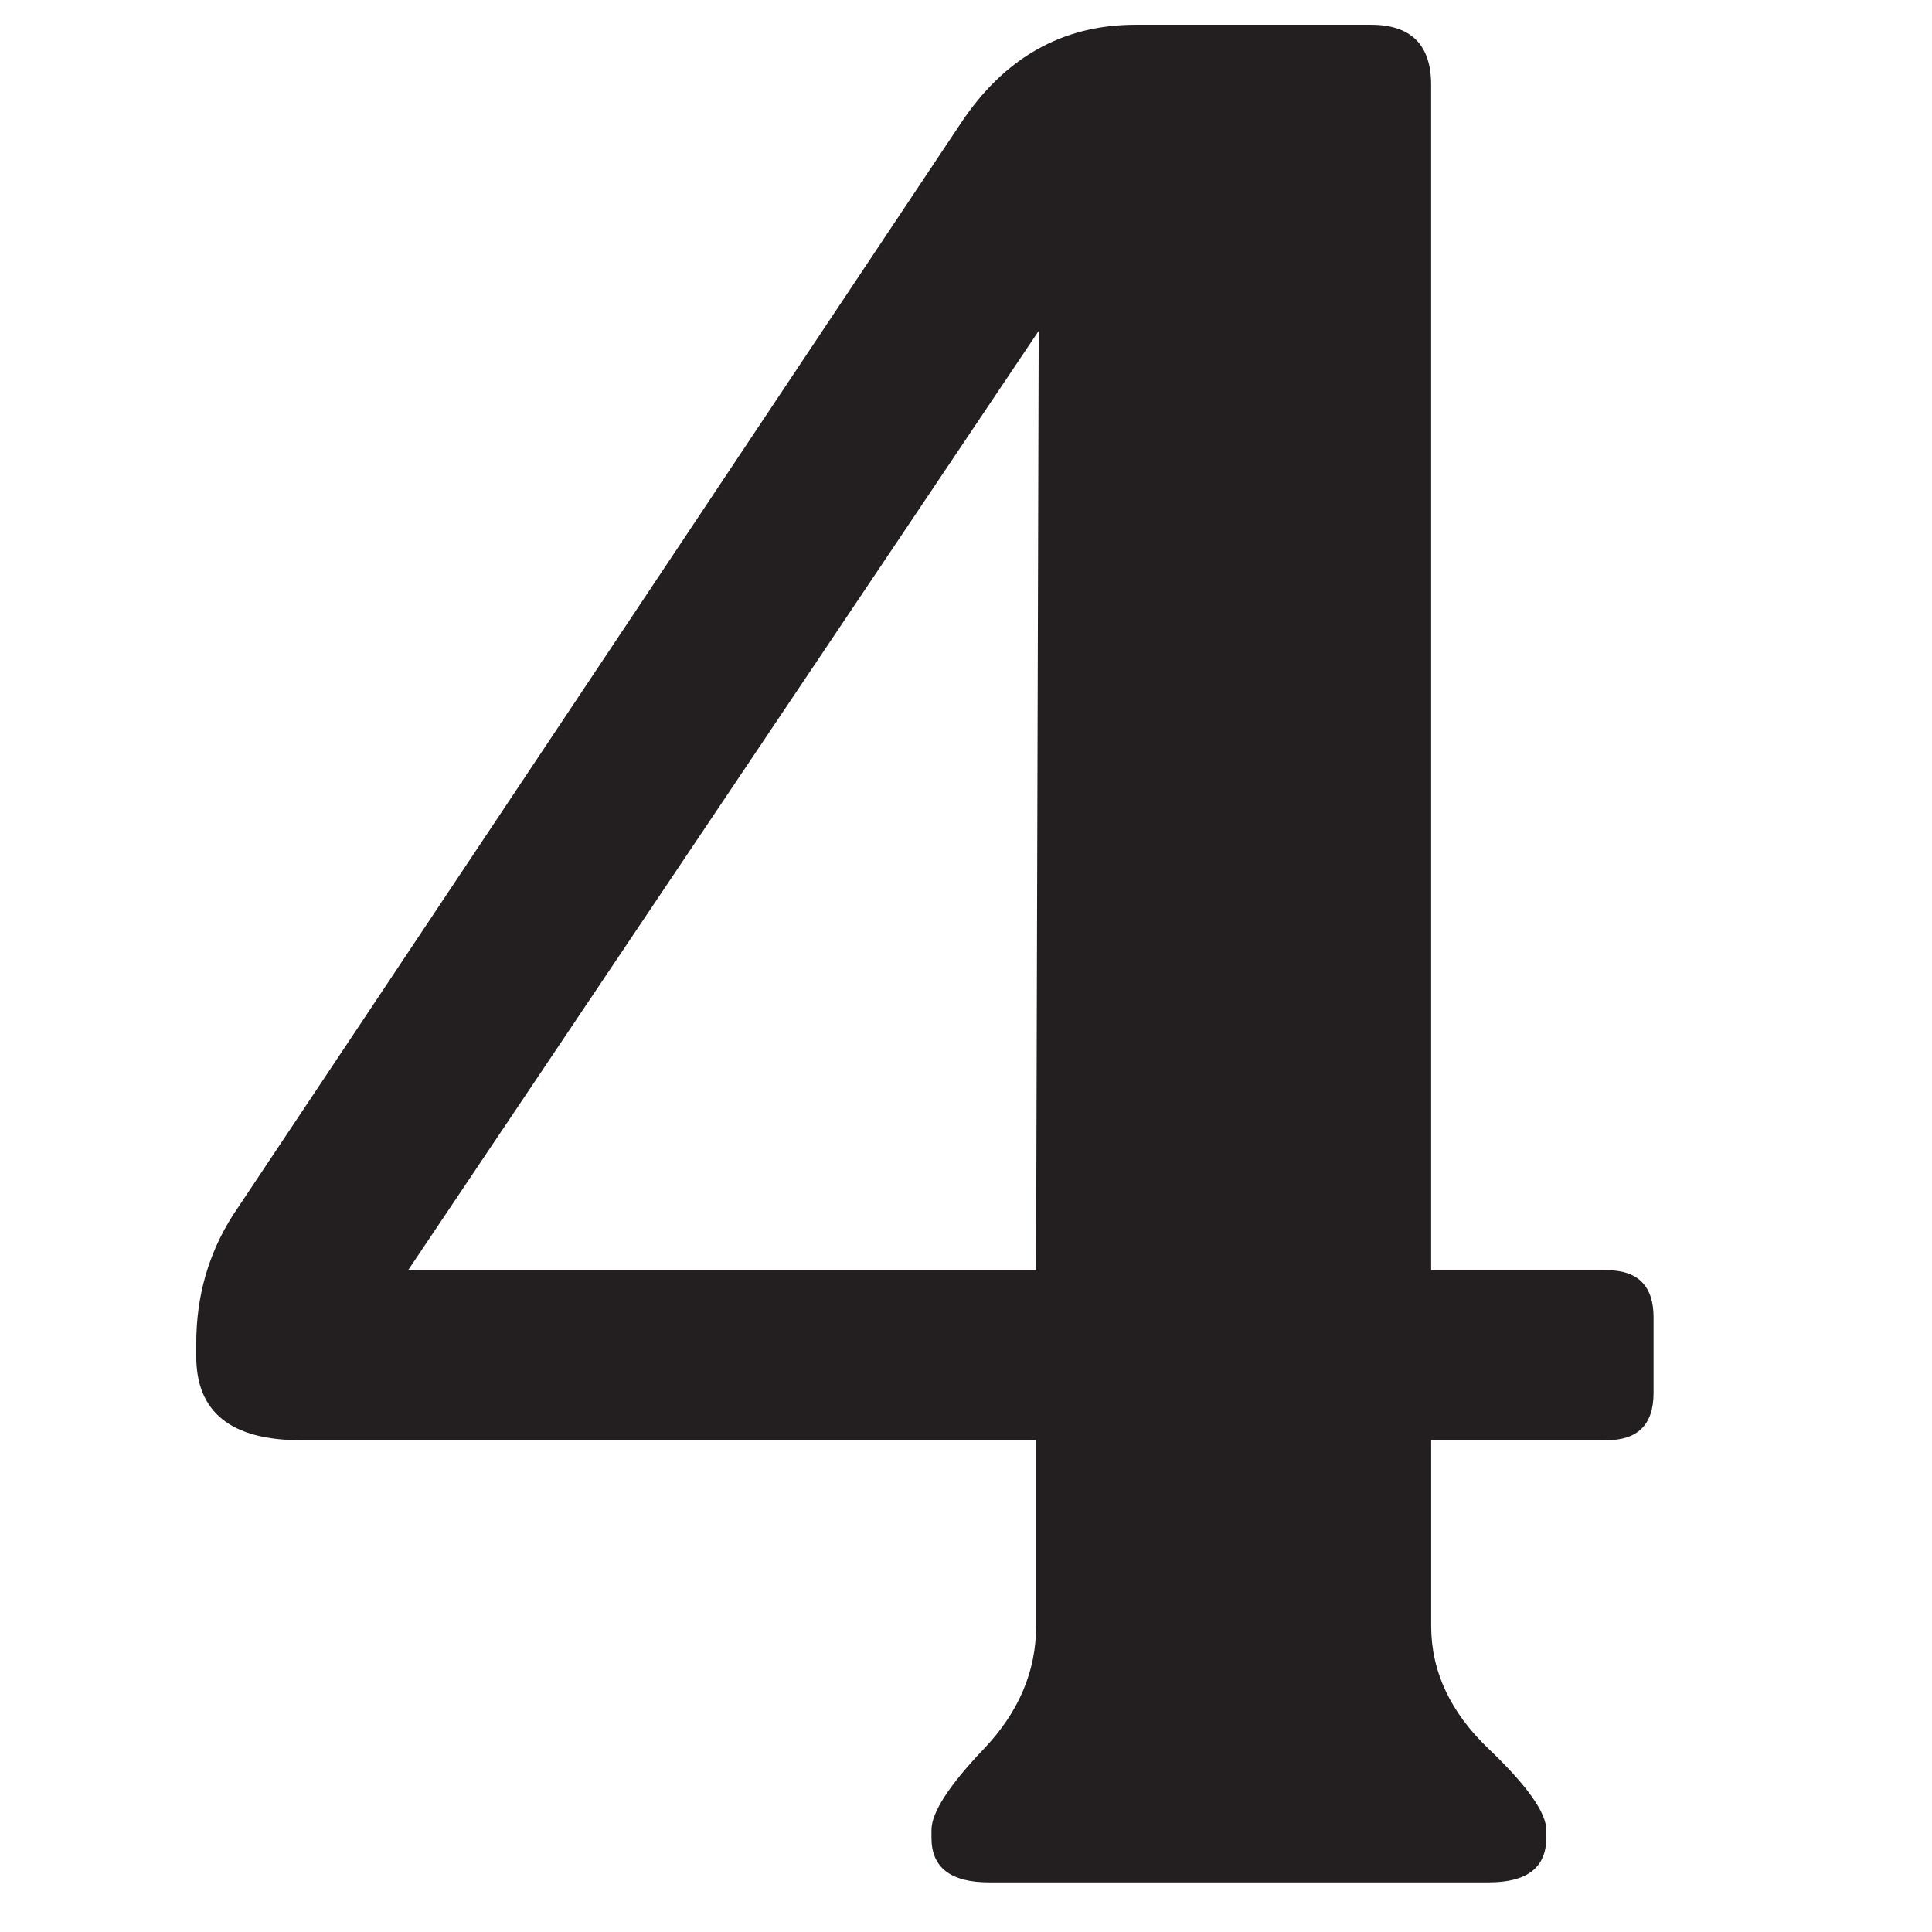<?xml version="1.0" encoding="UTF-8"?>
<svg id="Layer_1" xmlns="http://www.w3.org/2000/svg" version="1.1" viewBox="0 0 48 48">
  <!-- Generator: Adobe Illustrator 29.2.1, SVG Export Plug-In . SVG Version: 2.1.0 Build 116)  -->
  <defs>
    <style>
      .st0 {
        fill: #231f20;
      }
    </style>
  </defs>
  <path class="st0" d="M39.912,31.557c.78,0,1.17.39,1.17,1.17v1.885c0,.78-.39,1.17-1.17,1.17h-4.355v4.615c0,1.127.476,2.145,1.43,3.055.953.91,1.43,1.583,1.43,2.015v.195c0,.737-.477,1.105-1.43,1.105h-12.415c-.954,0-1.43-.368-1.43-1.105v-.195c0-.433.433-1.105,1.3-2.015.867-.91,1.3-1.928,1.3-3.055v-4.615H7.476c-1.734,0-2.6-.693-2.6-2.08v-.325c0-1.17.302-2.231.91-3.185L23.856,3.085c1.083-1.646,2.535-2.47,4.355-2.47h5.85c.996,0,1.495.498,1.495,1.495v29.446h4.355ZM10.14,31.557h15.601l.065-23.336-15.666,23.336Z"/>
</svg>